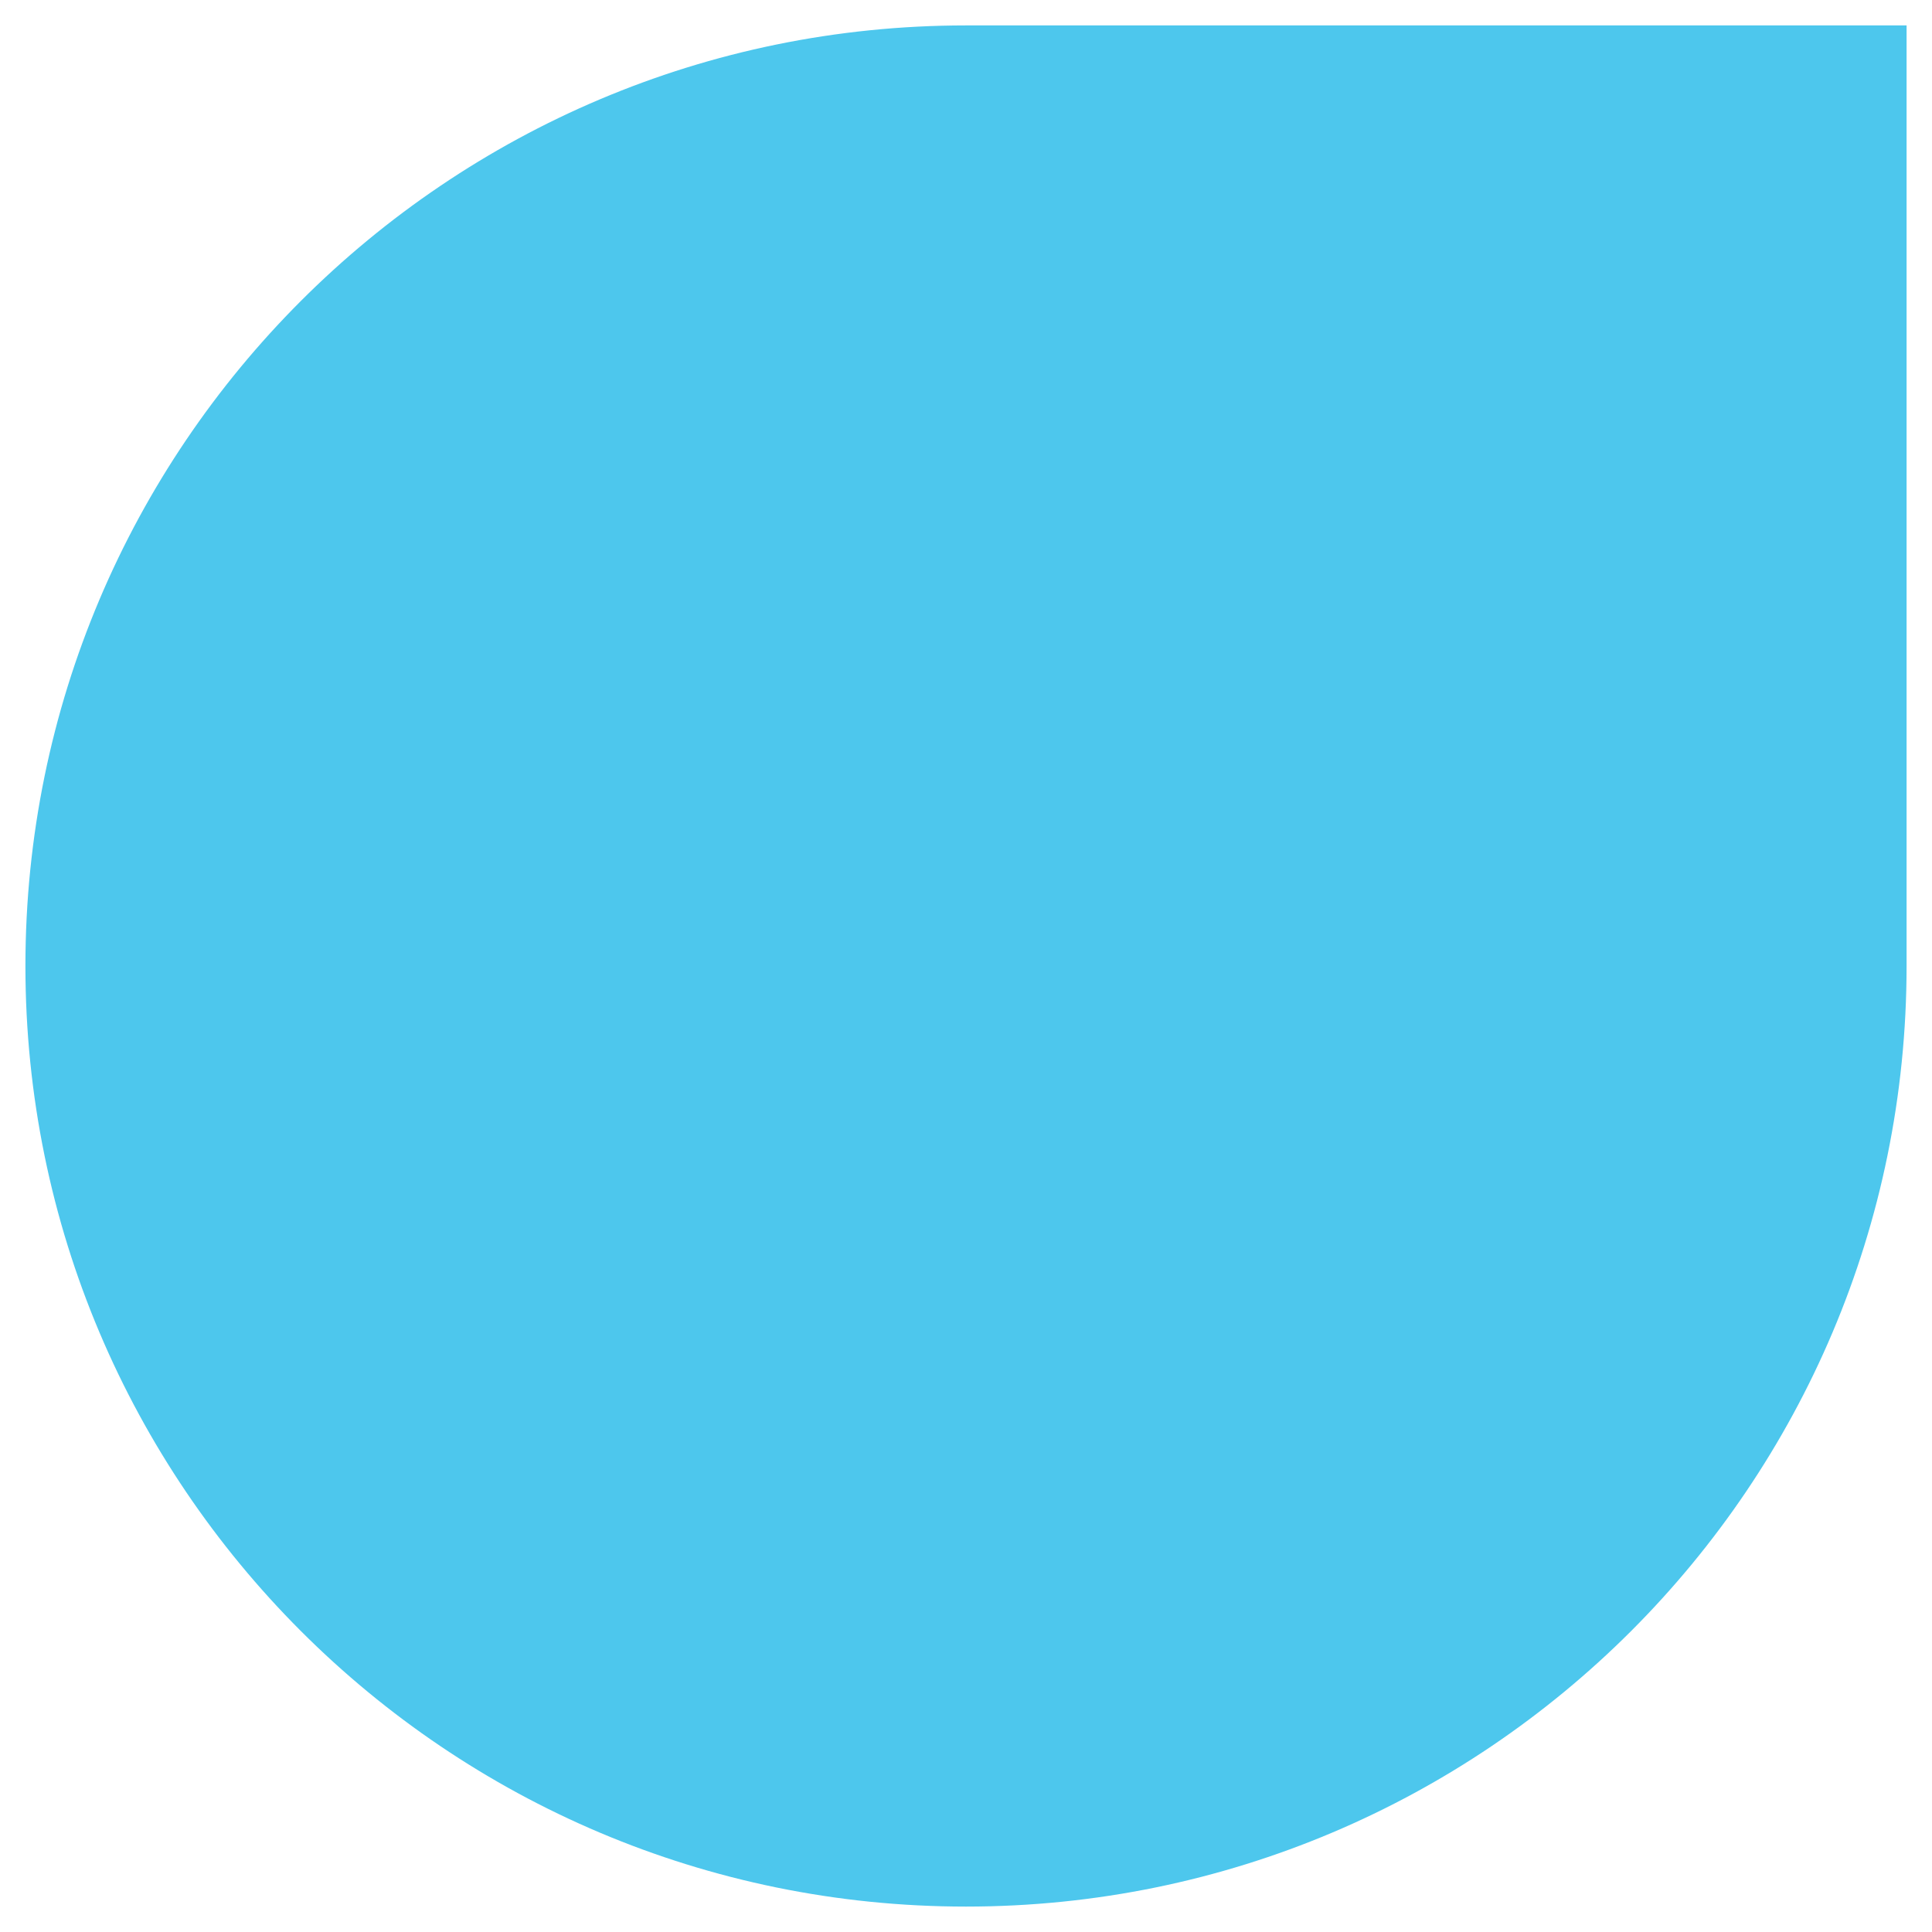 <svg width="38" height="38" viewBox="0 0 38 38" fill="none" xmlns="http://www.w3.org/2000/svg">
<path d="M0.5 19C0.5 8.783 8.783 0.5 19 0.5H37.5V19C37.5 29.217 29.217 37.5 19 37.5C8.783 37.5 0.5 29.217 0.5 19Z" fill="#4DC7ED"/>
</svg>
